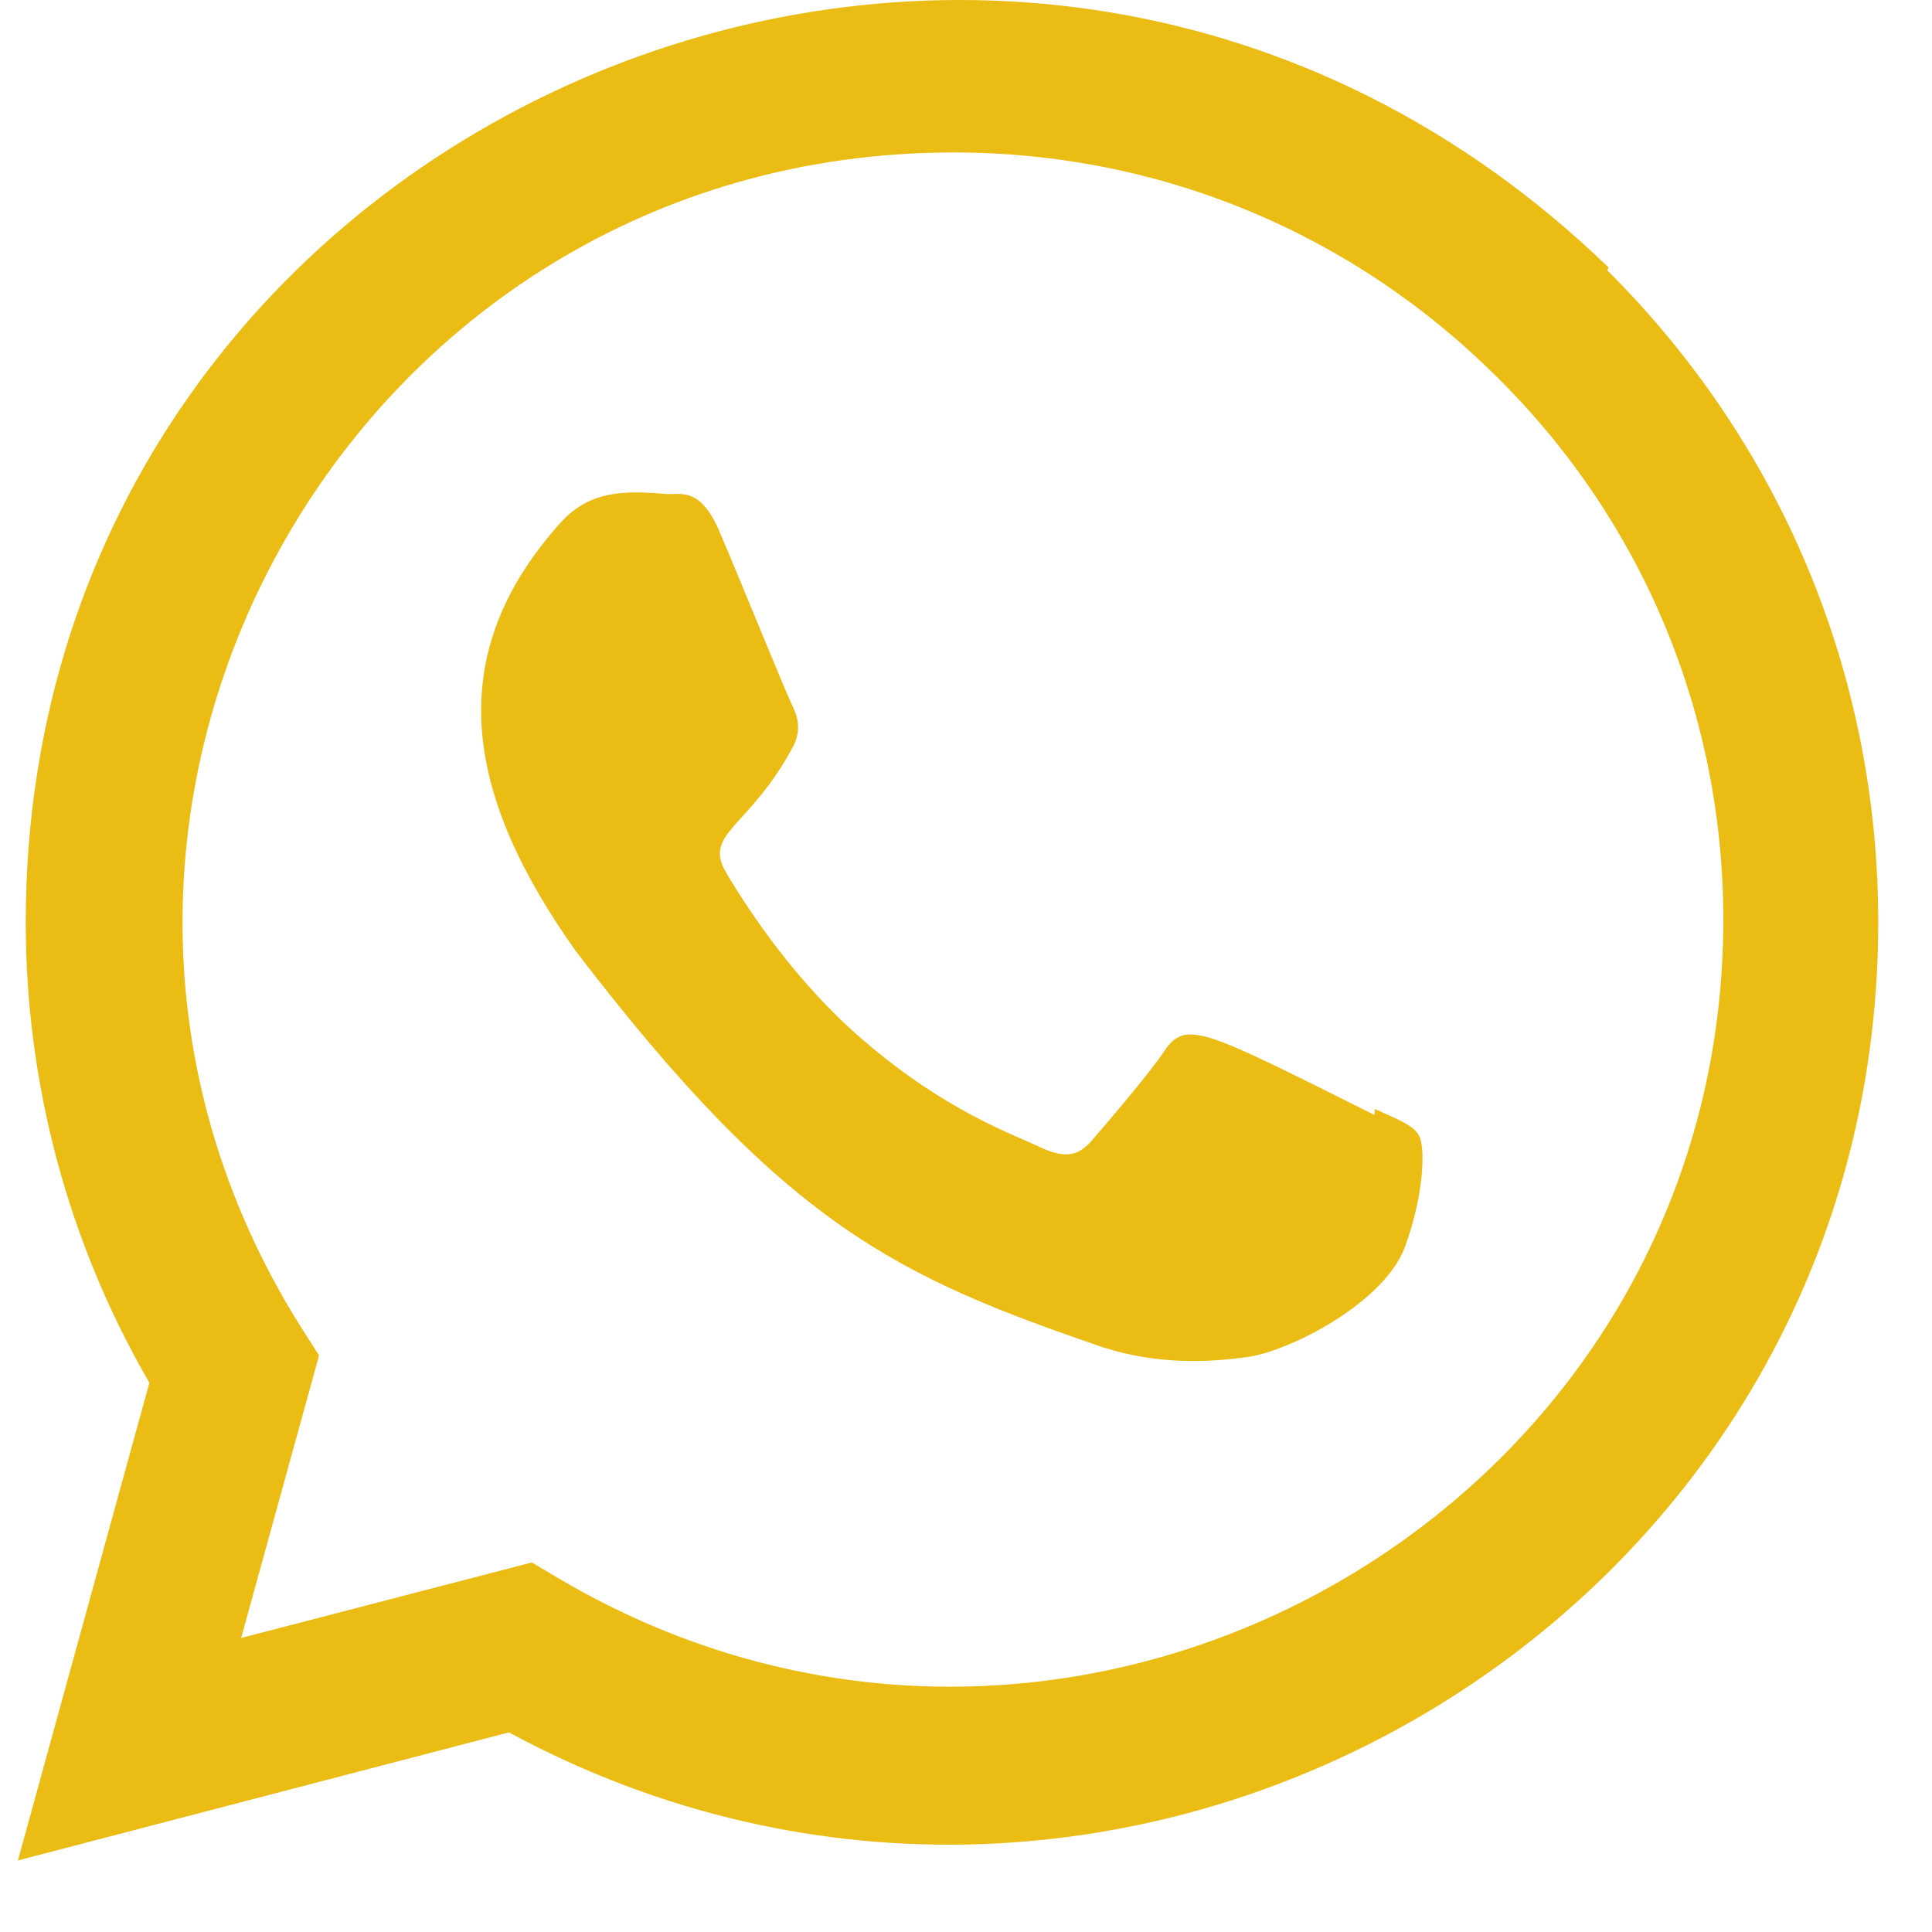 <svg xmlns="http://www.w3.org/2000/svg" width="22" height="22" viewBox="0 0 22 22" fill="none">
  <path d="M15.657 12.629L15.649 12.695C13.708 11.728 13.505 11.599 13.254 11.975C13.08 12.235 12.573 12.826 12.421 13.001C12.266 13.173 12.113 13.186 11.851 13.067C11.586 12.934 10.736 12.656 9.729 11.756C8.946 11.054 8.42 10.194 8.264 9.929C8.006 9.482 8.547 9.419 9.039 8.486C9.127 8.301 9.082 8.155 9.017 8.024C8.951 7.891 8.424 6.594 8.203 6.077C7.991 5.561 7.773 5.627 7.61 5.627C7.102 5.582 6.73 5.589 6.403 5.93C4.978 7.496 5.337 9.111 6.556 10.829C8.952 13.964 10.228 14.542 12.562 15.343C13.192 15.543 13.767 15.515 14.222 15.45C14.728 15.37 15.781 14.813 16.001 14.191C16.226 13.569 16.226 13.053 16.16 12.933C16.095 12.814 15.921 12.748 15.657 12.629Z" fill="#EBBC13"/>
  <path d="M18.316 3.045C11.529 -3.516 0.297 1.242 0.293 10.498C0.293 12.348 0.777 14.152 1.701 15.746L0.204 21.185L5.795 19.727C12.773 23.496 21.384 18.491 21.388 10.504C21.388 7.7 20.294 5.062 18.303 3.079L18.316 3.045ZM19.624 10.474C19.619 17.212 12.223 21.42 6.374 17.981L6.056 17.792L2.746 18.652L3.633 15.435L3.422 15.104C-0.218 9.309 3.964 1.736 10.859 1.736C13.202 1.736 15.401 2.649 17.057 4.304C18.712 5.945 19.624 8.144 19.624 10.474Z" fill="#EBBC13"/>
</svg>